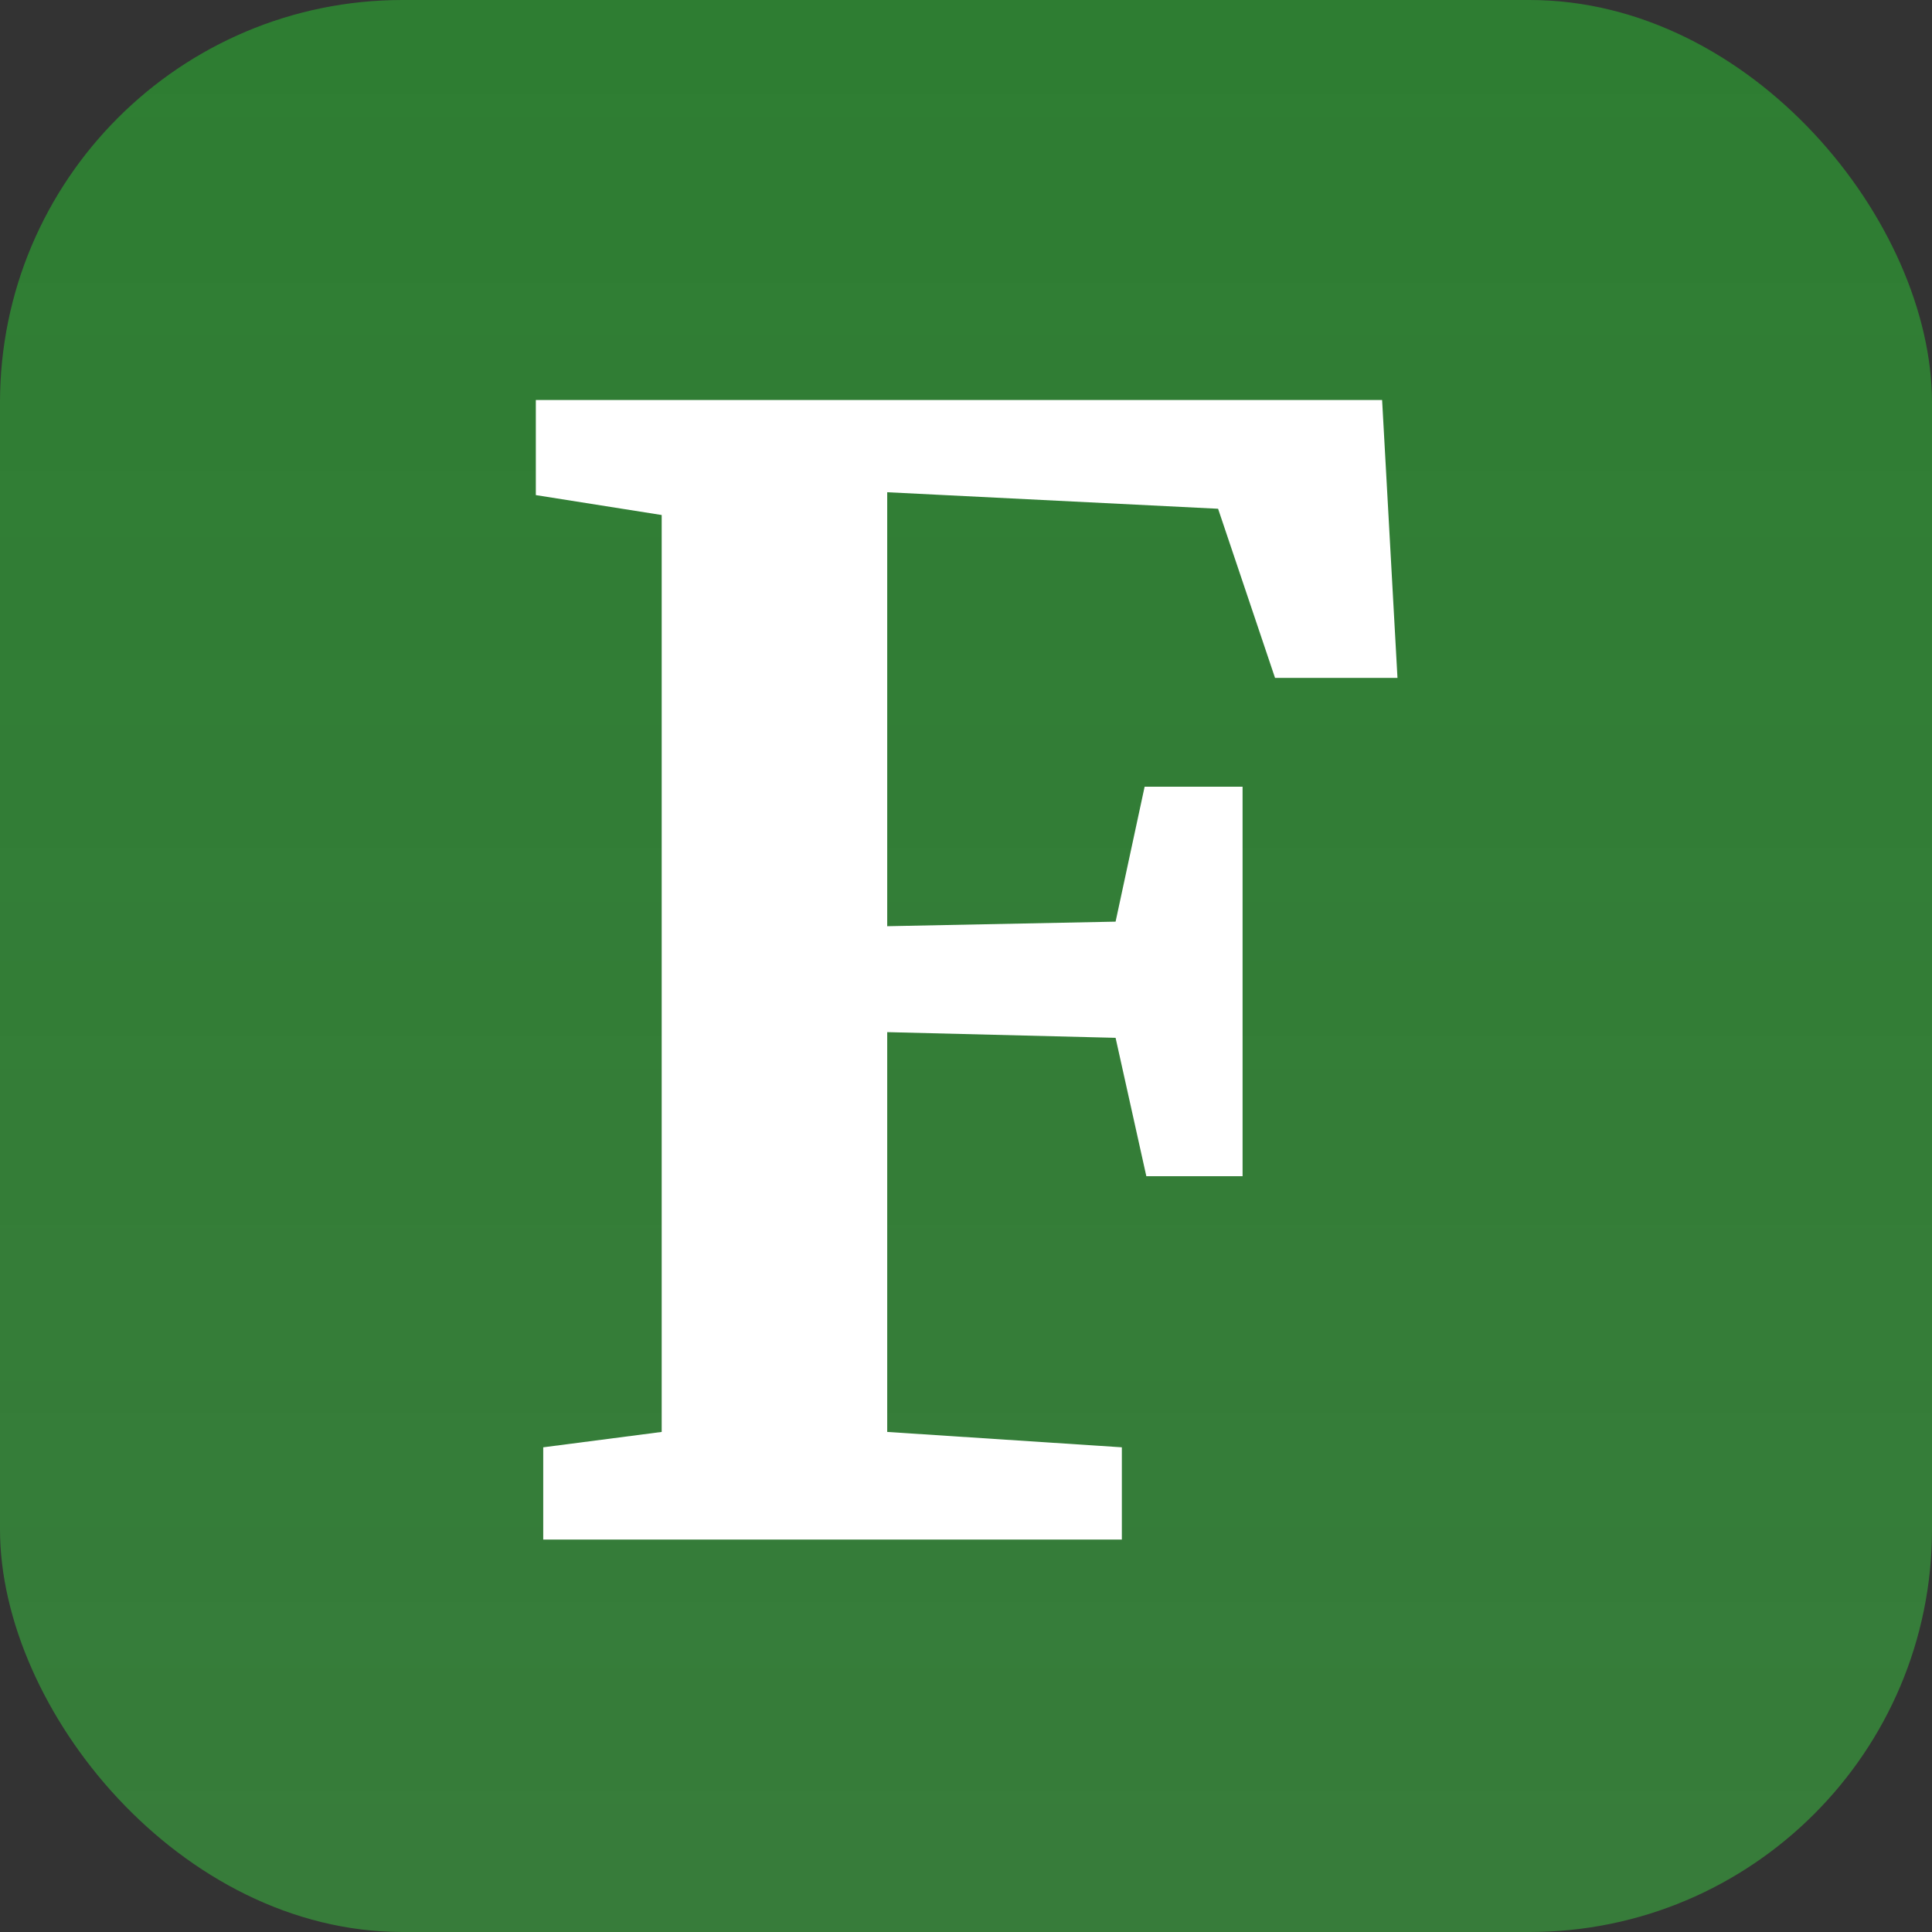 <svg width="96" height="96" viewBox="0 0 96 96" fill="none" xmlns="http://www.w3.org/2000/svg">
<rect x="0" y="0" width="96" height="96" fill="#333333" stroke="none"/>
<rect width="96" height="96" rx="20" fill="url(#paint0_linear_302_550)"/>
<path d="M32.879 25.591L26.625 24.601V19.875H68.676L69.44 33.685H63.356L60.526 25.28L44.085 24.459V46.023L55.433 45.796L56.876 39.09H61.743V58.446H56.961L55.433 51.569L44.085 51.286V71.152L55.744 71.916V76.5H26.993V71.916L32.879 71.152V25.591Z" fill="white"/>
<defs>
<linearGradient id="paint0_linear_302_550" x1="48" y1="0" x2="48" y2="96" gradientUnits="userSpaceOnUse">
<stop stop-color="#2E7D32"/>
<stop offset="0.995" stop-color="#388E3C" stop-opacity="0.8"/>
</linearGradient>
</defs>
</svg>
